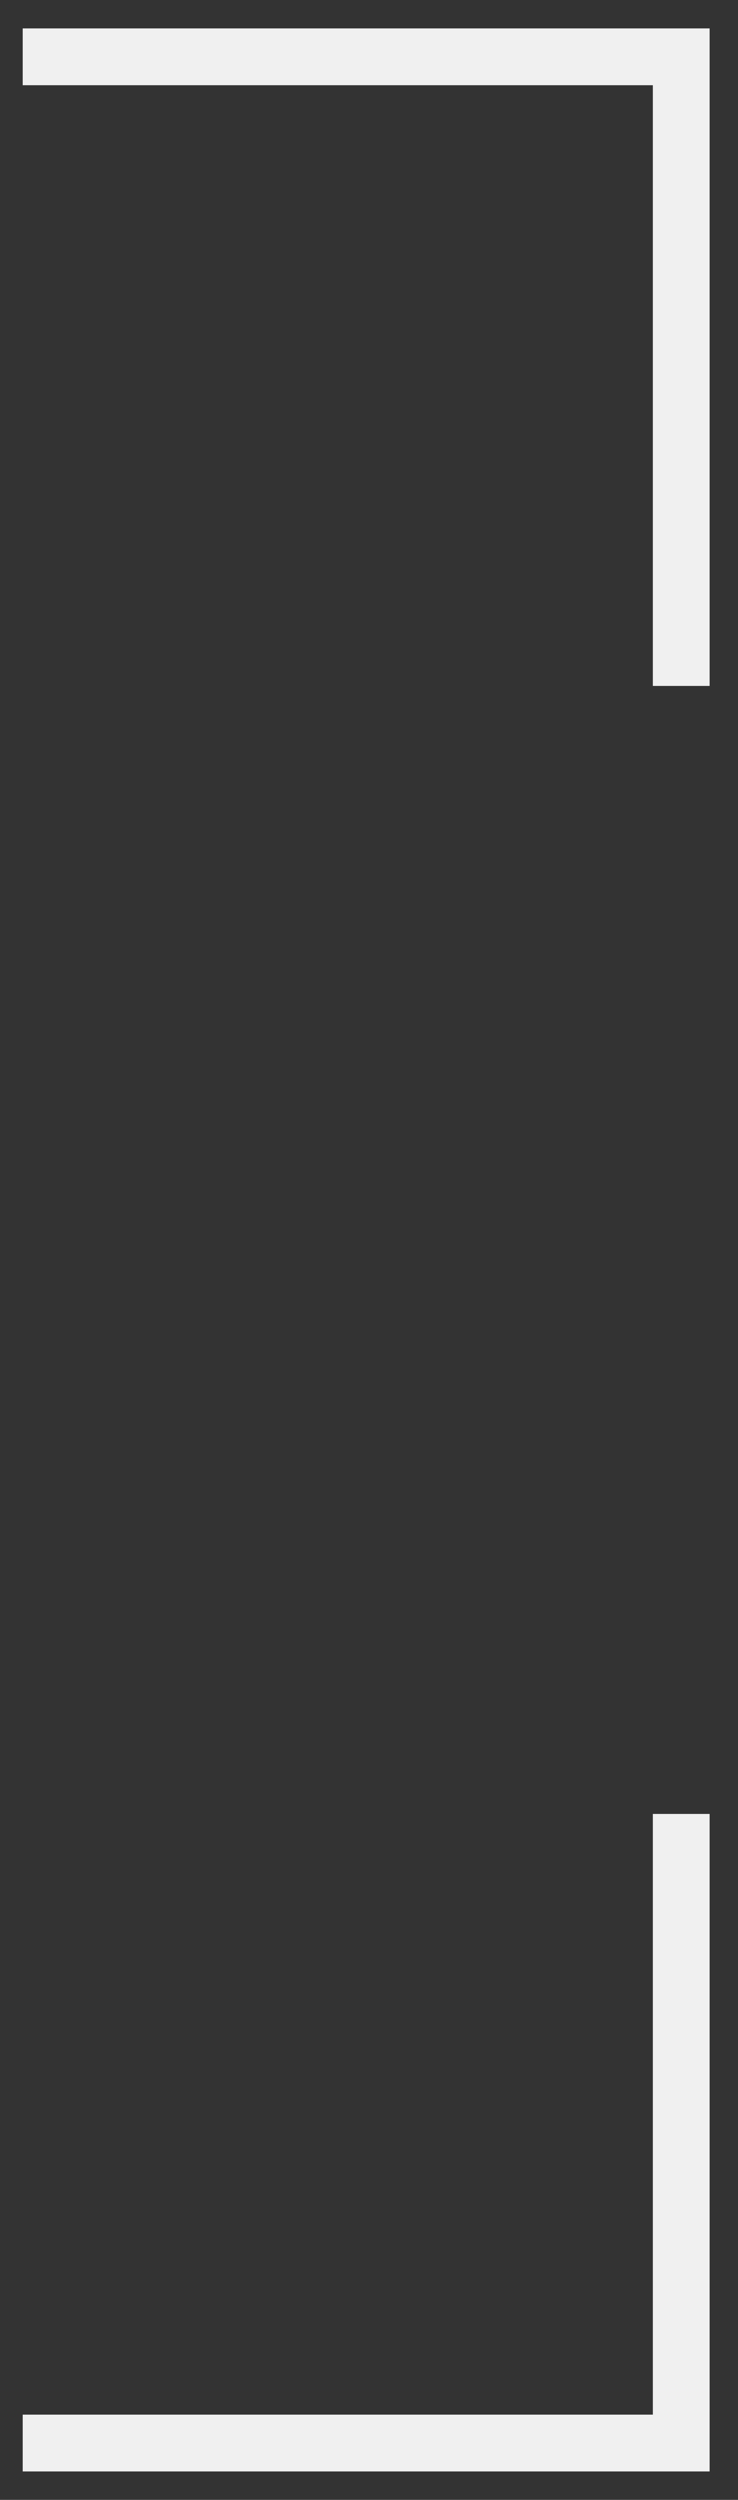 <?xml version="1.0" encoding="UTF-8"?> <svg xmlns="http://www.w3.org/2000/svg" width="13" height="44" viewBox="0 0 13 44" fill="none"><rect x="0" y="0" width="13" height="44" fill="#333333" stroke="none"/><path d="M0.4 43H12V31.927" stroke="#F0F0F0"></path><path d="M0.4 1H12V12.073" stroke="#F0F0F0"></path></svg> 